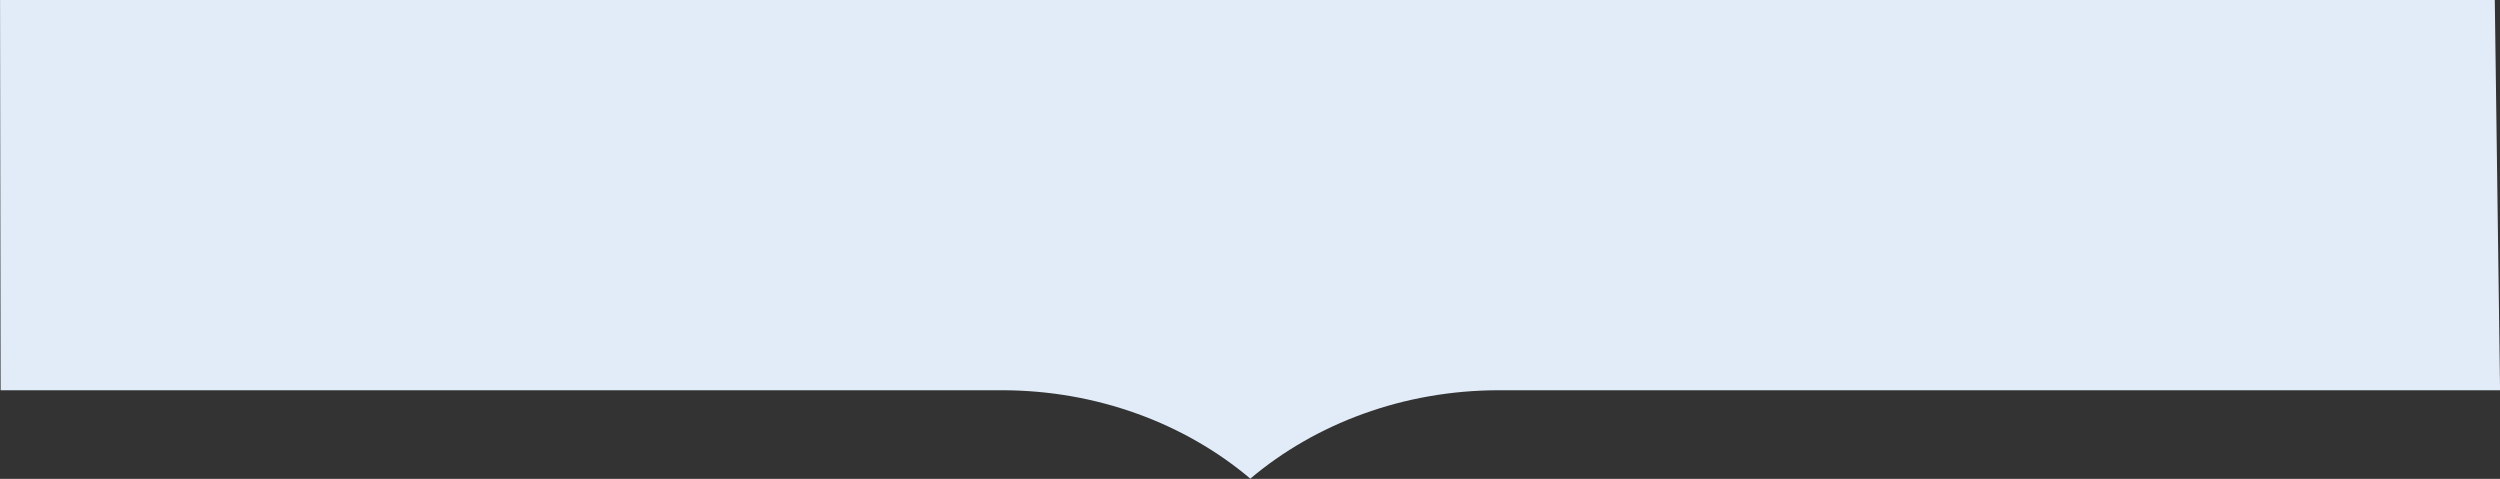 <?xml version="1.0" encoding="utf-8"?>
<!-- Generator: Adobe Illustrator 27.8.1, SVG Export Plug-In . SVG Version: 6.00 Build 0)  -->
<svg version="1.1" id="Layer_1" xmlns="http://www.w3.org/2000/svg" xmlns:xlink="http://www.w3.org/1999/xlink" x="0px" y="0px"
	 viewBox="0 0 2300 440.55" style="enable-background:new 0 0 2300 440.55;" xml:space="preserve">
<rect x="0" y="0" width="2300" height="440.55" fill="#333333" stroke="none"/>
<style type="text/css">
	.st0{clip-path:url(#SVGID_00000098185293525971431860000015086618434158249894_);fill:#E2ECF8;}
</style>
<g>
	<defs>
		<rect id="SVGID_1_" x="0.05" y="-0.21" width="2300" height="440.55"/>
	</defs>
	<clipPath id="SVGID_00000097470169943080690240000006174554974514989958_">
		<use xlink:href="#SVGID_1_"  style="overflow:visible;"/>
	</clipPath>
	<path style="clip-path:url(#SVGID_00000097470169943080690240000006174554974514989958_);fill:#E2ECF8;" d="M0.55,359.01L0.05-0.21
		h2295.15l4.85,359.23h-921.03c-87.73,0-168.67,30.61-228.72,81.32c-60.05-50.71-140.99-81.32-228.71-81.32H0.55z"/>
</g>
</svg>
